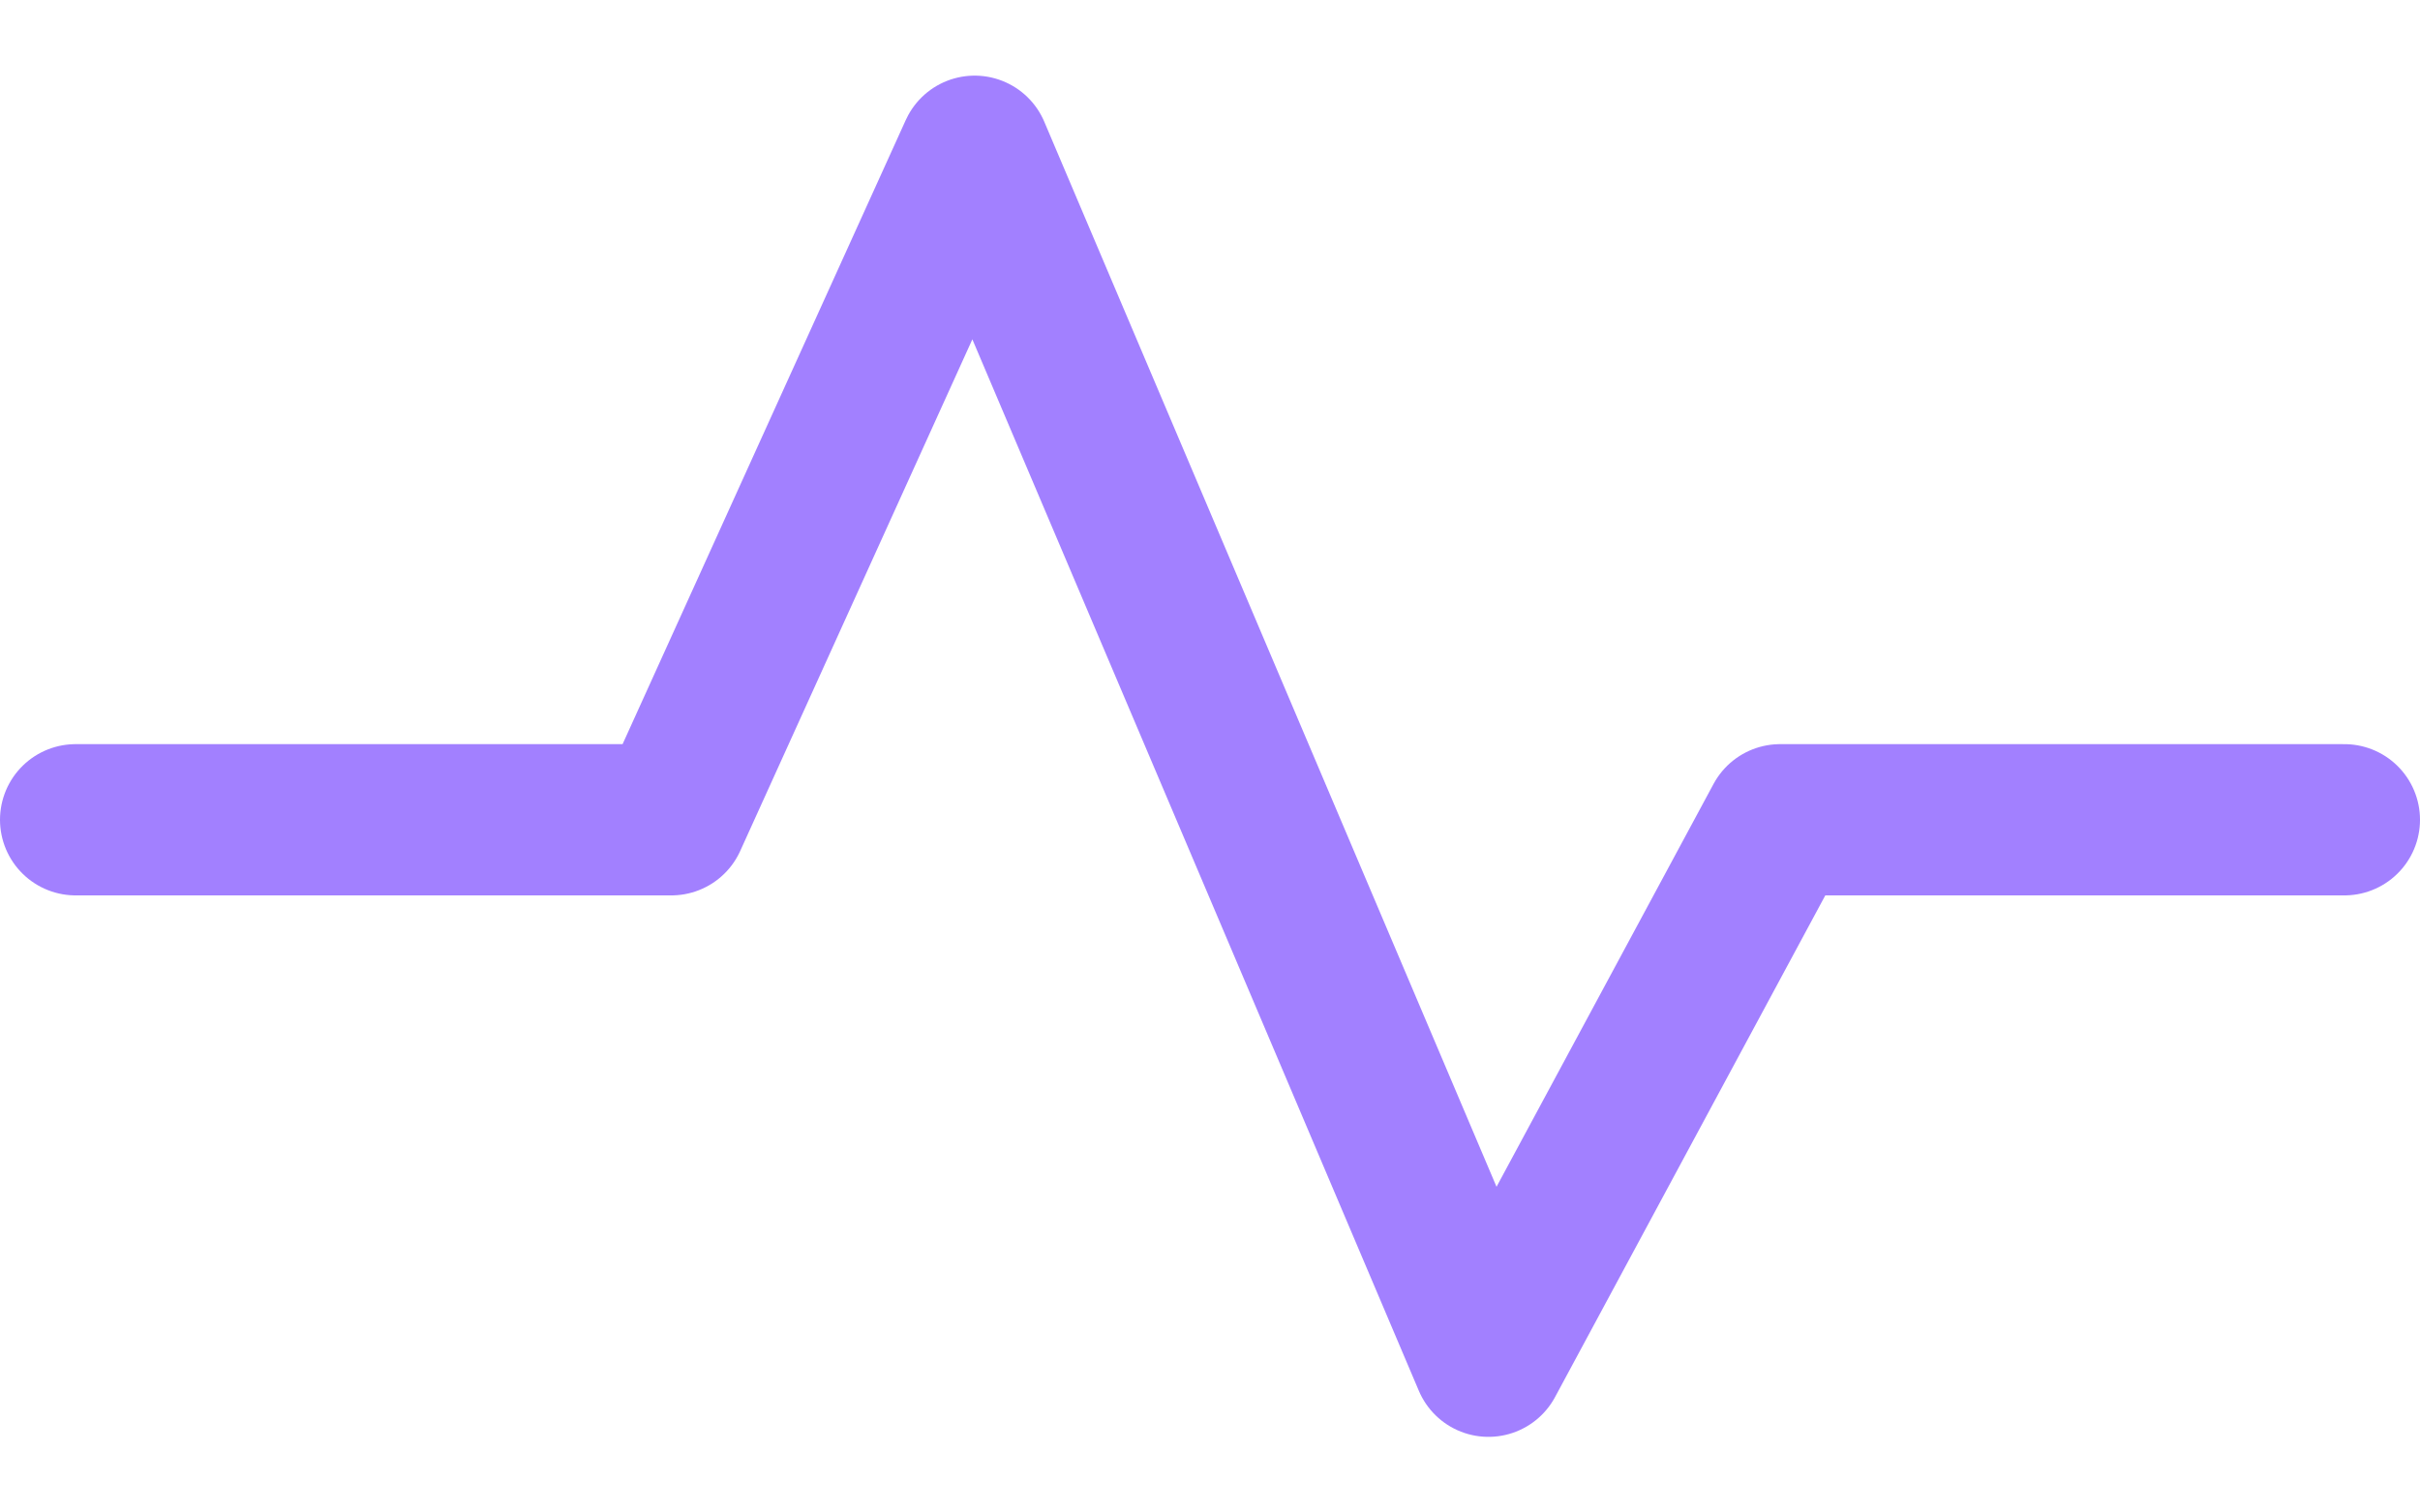 <svg width="32" height="20" viewBox="0 0 32 20" fill="none" xmlns="http://www.w3.org/2000/svg">
<path d="M1 10.84H8.877L12.888 2L19.682 18L23.539 10.84H31" stroke="#A280FF" stroke-width="2" stroke-miterlimit="10" stroke-linecap="round" stroke-linejoin="round"/>
</svg>
